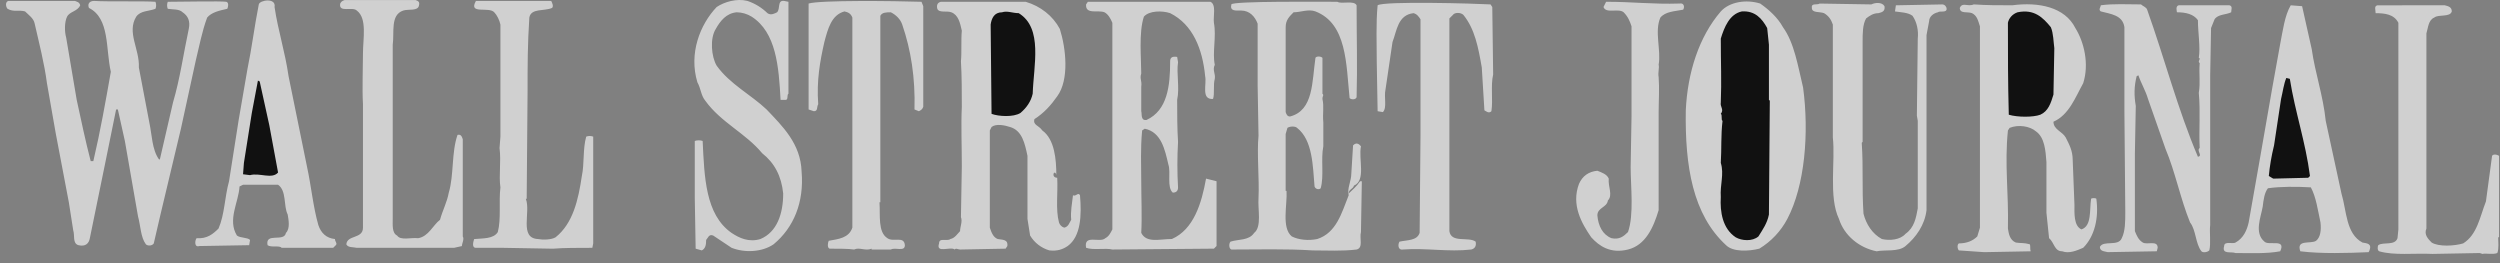 <svg xmlns="http://www.w3.org/2000/svg" width="228" height="24" viewBox="0 0 228 24" fill="none"><rect x="0" y="0" width="228" height="24" fill="#808080" stroke="none"/><path fill-rule="evenodd" clip-rule="evenodd" d="M37.894 0.004C38.133 0.084 38.294 0.164 38.213 0.484C38.133 1.043 37.255 0.803 36.776 0.962C35.578 1.362 35.978 2.959 35.817 4.076V19.887C35.817 20.526 35.737 21.244 36.217 21.483C36.537 21.963 37.494 21.642 38.133 21.724C39.092 21.565 39.49 20.526 40.129 20.046C40.369 19.169 40.768 18.449 40.928 17.572C41.406 15.976 41.167 13.898 41.726 12.302C42.045 12.223 42.126 12.461 42.205 12.701V21.566C42.365 21.804 42.124 22.202 42.124 22.443L41.405 22.602H32.543C32.224 22.523 31.745 22.602 31.584 22.284C31.665 21.404 33.102 21.804 33.102 20.768V9.509C33.022 8.071 33.102 6.235 33.102 4.877C33.102 3.519 33.502 1.683 32.543 0.965C32.143 0.565 30.866 1.204 31.026 0.326C31.106 0.167 31.186 0.087 31.425 0.006H37.894V0.004ZM69.991 1.2C70.31 1.44 70.709 1.2 70.868 1.12C71.187 0.802 70.868 0.002 71.507 0.083L71.907 0.163V8.546C71.746 8.626 71.907 9.105 71.667 9.105H71.187C71.028 6.071 70.787 2.957 68.553 1.52C68.145 1.268 67.676 1.13 67.196 1.12C66.238 1.2 65.68 1.92 65.28 2.638C64.721 3.516 64.882 5.193 65.361 5.991C66.558 7.668 68.474 8.626 69.912 9.983C71.349 11.5 73.026 13.097 73.106 15.651C73.345 18.445 72.387 20.762 70.551 22.279C69.512 22.997 67.915 23.077 66.718 22.597L65.041 21.48C64.641 21.321 64.562 21.721 64.402 21.88C64.402 22.36 64.322 22.678 64.002 22.838L63.443 22.678L63.363 18.047V12.857C63.523 12.778 63.922 12.778 64.082 12.857C64.241 16.131 64.322 19.566 66.716 21.24C67.436 21.72 68.313 22.12 69.352 21.799C70.868 21.162 71.427 19.484 71.427 17.647C71.266 16.051 70.628 14.853 69.511 13.976C67.994 12.139 65.759 11.181 64.322 9.184C63.922 8.705 63.922 8.066 63.602 7.507C62.804 4.872 63.842 2.238 65.359 0.64C66.077 0.162 67.195 -0.158 68.154 0.081C68.843 0.309 69.472 0.692 69.991 1.2ZM6.836 0.084C6.996 0.164 7.236 0.164 7.315 0.484C7.075 1.043 6.356 1.043 6.117 1.521C5.877 2.001 5.877 2.878 6.036 3.437L6.995 9.106C7.395 10.942 7.793 12.858 8.272 14.695H8.511C9.15 11.981 9.629 9.265 10.108 6.551C9.629 4.476 10.027 1.68 8.111 0.723C7.951 0.323 8.192 0.084 8.59 0.084C9.708 0.164 13.3 0.084 14.179 0.164C14.259 0.37 14.259 0.598 14.179 0.803C13.541 1.043 12.822 0.962 12.423 1.521C11.545 2.959 12.743 4.476 12.664 6.153L13.621 11.183C13.862 12.299 13.862 13.656 14.5 14.536H14.58L15.778 9.346C16.417 7.189 16.735 4.875 17.215 2.639C17.374 1.921 17.135 1.441 16.656 1.121C16.337 0.803 15.778 0.882 15.299 0.803C15.219 0.598 15.219 0.37 15.299 0.164C16.497 0.164 20.17 0.084 20.649 0.164C20.889 0.244 20.809 0.643 20.729 0.803C20.011 0.962 19.292 1.121 18.893 1.601C18.415 2.878 18.174 4.237 17.856 5.514L16.499 11.742C15.7 15.175 14.822 18.687 14.024 22.2C13.865 22.44 13.465 22.44 13.304 22.28C12.826 21.641 12.826 20.602 12.586 19.725L11.388 12.857L10.749 9.983H10.589L9.632 14.694C9.144 17.034 8.665 19.377 8.194 21.721C8.114 22.198 7.795 22.519 7.155 22.36C6.597 22.198 6.836 21.48 6.677 21L6.277 18.445L5.079 12.139L4.281 7.587C4.042 5.752 3.562 3.916 3.163 2.159C3.083 1.679 2.604 1.361 2.285 1.041C1.726 0.882 1.247 1.121 0.688 0.802C0.529 0.642 0.449 0.163 0.768 0.083L6.836 0.084ZM25.04 0.642C25.359 2.798 25.997 4.713 26.317 6.95L27.993 15.174C28.393 17.008 28.552 18.845 29.032 20.523C29.271 21.241 29.75 21.721 30.548 21.799C30.548 22.039 30.788 22.198 30.628 22.36L30.388 22.598H25.677C25.517 22.36 24.719 22.598 24.401 22.36C24.161 21.162 25.917 22.12 26.077 21.241C26.477 20.841 26.317 20.043 26.238 19.566C25.838 18.768 26.157 17.408 25.359 16.849H22.165L21.845 17.008C21.765 18.445 20.728 20.043 21.606 21.48C21.926 21.721 22.565 21.64 22.804 21.88L22.724 22.36L18.173 22.439C17.694 22.598 17.774 21.88 17.933 21.721C18.892 21.8 19.451 21.321 19.93 20.841C20.488 19.566 20.488 17.968 20.888 16.531L21.767 10.942L22.565 6.311C22.965 4.395 23.204 2.398 23.602 0.402C23.683 0.004 25.2 -0.236 25.04 0.642ZM50.269 0.084C50.35 0.243 50.509 0.563 50.35 0.723C49.63 1.043 48.434 0.723 48.275 1.601C48.114 4.076 48.114 5.913 48.114 8.388L48.034 18.13H47.954C48.432 19.328 47.315 21.722 49.071 21.801C49.471 21.881 50.269 21.881 50.668 21.642C52.264 20.367 52.743 18.209 53.064 16.053C53.303 14.937 53.144 13.58 53.462 12.461C53.668 12.382 53.896 12.382 54.101 12.461V22.201L54.021 22.601C52.744 22.601 51.387 22.601 50.428 22.681L45.877 22.601H43.402C43.003 22.601 43.163 22.042 43.243 21.803C44.041 21.724 44.999 21.803 45.399 21.166C45.718 19.968 45.479 18.372 45.638 17.093C45.477 15.977 45.718 14.779 45.558 13.501L45.638 12.462V2.243C45.558 1.843 45.318 1.365 45.079 1.125C44.6 0.566 42.684 1.366 43.402 0.088H50.269V0.084ZM84.041 0.163L84.201 0.563V9.744C84.12 9.983 83.961 10.063 83.801 10.144L83.401 9.983C83.481 7.109 83.082 4.555 82.283 2.239C82.123 1.761 81.725 1.361 81.246 1.121C80.846 1.121 80.448 1.121 80.287 1.441V18.447H80.21C80.29 19.645 80.05 21.163 80.929 21.721C81.488 22.121 82.446 21.48 82.525 22.36C82.525 22.997 81.647 22.519 81.248 22.757H79.493V22.678C78.933 22.919 78.375 22.519 77.895 22.757C77.416 22.678 76.379 22.678 75.66 22.678C75.42 22.598 75.501 22.12 75.579 21.96C76.458 21.799 77.415 21.72 77.735 20.762V1.6C77.576 1.2 77.335 1.12 77.017 1.041C75.819 1.361 75.501 2.638 75.181 3.836C74.781 5.593 74.463 7.348 74.622 9.505C74.463 9.744 74.622 10.144 74.222 10.144L73.744 9.983V0.322C74.78 0.004 81.567 0.084 84.041 0.163ZM93.543 0.163C94.9 0.563 96.017 1.44 96.656 2.638C97.215 4.395 97.535 7.269 96.416 8.785C95.857 9.584 95.218 10.303 94.341 10.862C94.18 11.422 94.74 11.422 95.059 11.899C96.177 12.697 96.337 14.535 96.337 15.972C96.337 15.81 96.177 15.651 96.097 15.81C96.017 16.051 96.178 16.212 96.417 16.212C96.497 17.57 96.258 19.086 96.578 20.282C96.612 20.396 96.673 20.499 96.757 20.582C96.84 20.666 96.943 20.728 97.056 20.762C97.456 20.682 97.536 20.282 97.695 20.042C97.615 19.324 97.775 18.526 97.856 17.805C98.095 17.967 98.336 17.487 98.495 17.805C98.655 19.642 98.575 21.559 97.377 22.436C96.897 22.755 96.418 22.916 95.7 22.836C94.965 22.622 94.338 22.137 93.945 21.479L93.706 19.963V14.215C93.466 13.096 93.225 11.898 92.109 11.58C91.629 11.421 90.831 11.259 90.432 11.58L90.272 11.898V20.762C90.432 21.24 90.591 21.64 90.991 21.799C91.39 21.879 91.949 21.799 91.87 22.438L91.709 22.678L87.558 22.757C87.397 22.757 87.158 22.598 87.078 22.757C86.678 22.439 85.322 23.16 85.642 22.198C85.642 21.64 86.36 22.039 86.679 21.799C87.079 21.72 87.319 21.321 87.558 21.081C87.558 20.681 87.797 20.201 87.638 19.802L87.718 15.174C87.718 13.256 87.638 11.422 87.718 9.744C87.718 8.546 87.718 6.869 87.638 5.593C87.718 4.793 87.638 3.596 87.718 2.798C87.559 2.08 87.399 1.361 86.761 1.121C86.361 0.962 85.643 1.202 85.483 0.803C85.403 0.484 85.483 0.243 85.802 0.164L93.543 0.163ZM110.389 0.163C110.948 0.402 110.628 1.52 110.709 2.079C110.949 3.356 110.55 4.793 110.789 5.911C110.55 6.391 110.869 6.709 110.789 7.188C110.63 7.747 110.789 8.545 110.63 9.023C109.512 9.104 110.071 7.666 109.91 6.948C109.671 4.473 108.793 2.237 106.718 1.199C105.998 0.96 104.802 0.96 104.322 1.519C103.842 2.956 104.082 5.351 104.082 6.709C103.922 7.188 104.162 7.348 104.082 7.907V10.143C104.162 10.382 104.002 11.021 104.561 10.941C106.477 10.062 106.718 7.827 106.718 5.591C106.718 5.272 106.878 5.111 107.357 5.191L107.437 5.67C107.278 6.708 107.597 7.986 107.357 9.104C107.357 10.221 107.357 11.739 107.437 12.936C107.357 14.318 107.357 15.704 107.437 17.087C107.437 17.405 107.278 17.567 106.958 17.567C106.399 17.087 106.798 15.73 106.558 15.012C106.239 13.652 105.919 12.056 104.403 11.738L104.162 11.897C104.002 13.652 104.082 14.932 104.082 16.528C104.082 17.965 104.162 19.8 104.082 21.239C104.561 22.196 105.759 21.797 106.877 21.797C108.872 20.92 109.591 18.526 109.991 16.289L110.949 16.529V22.436L110.709 22.677L101.447 22.756C100.808 22.597 99.69 22.836 99.051 22.597C98.812 21.321 100.328 22.197 100.808 21.72C101.127 21.561 101.287 21.24 101.447 20.922V2.08C101.287 1.68 101.047 1.282 100.728 1.121C100.169 0.882 98.971 1.362 99.051 0.403L99.212 0.164L110.389 0.163ZM121.966 0.163C122.366 0.402 123.483 0.002 123.722 0.482C123.722 3.436 123.801 5.991 123.722 8.866C123.642 9.105 123.242 9.105 123.083 8.946C122.765 5.832 122.842 2.159 119.97 1.041C119.331 0.802 118.611 1.121 117.974 1.121C117.574 1.521 117.253 1.841 117.253 2.48V10.224C117.334 10.463 117.415 10.624 117.653 10.624C119.809 10.065 119.649 7.43 119.97 5.274C120.049 5.114 120.448 5.114 120.607 5.274V8.547C120.768 8.708 120.607 8.708 120.607 9.026C120.768 9.745 120.607 10.304 120.687 11.183V13.338C120.446 14.536 120.767 16.052 120.446 17.171C120.287 17.33 119.969 17.25 119.887 17.009C119.728 15.175 119.728 12.779 118.291 11.66C118.132 11.501 117.652 11.501 117.414 11.66L117.252 12.221V17.409H117.332C117.413 18.687 116.852 20.765 117.812 21.563C118.449 21.881 119.329 21.963 120.127 21.801C121.882 21.242 122.364 19.405 123 17.809C122.841 17.172 123.241 16.533 123.241 15.813L123.4 13.258C123.562 13.099 123.721 13.02 123.961 13.179L124.12 13.338C123.88 14.536 124.598 16.451 123.481 16.93C123.401 17.249 123.001 17.249 123.001 17.648C123.322 17.33 123.722 17.009 124.04 16.532H124.199L124.12 21.163C123.961 21.722 124.361 22.598 123.721 22.757C122.364 22.919 121.085 22.838 119.728 22.838C117.173 22.678 114.777 22.757 112.302 22.757C112.063 22.678 112.063 22.198 112.222 22.039C112.942 21.799 113.899 21.96 114.378 21.241C115.096 20.682 114.697 19.086 114.777 18.047C114.858 16.291 114.618 13.977 114.777 12.379L114.697 7.828V2.159C114.456 1.52 113.978 0.961 113.18 0.961C112.701 0.961 112.142 1.041 112.301 0.402C112.385 0.084 120.688 0.163 121.966 0.163ZM162.606 2.479C163.644 3.916 163.963 5.991 164.443 7.987C165.001 12.139 164.602 16.93 163.005 19.964C162.415 21.084 161.532 22.022 160.45 22.678C159.493 22.919 158.054 22.997 157.415 22.36C154.38 19.566 153.663 15.174 153.744 10.063C153.903 6.63 154.942 3.357 156.938 1.041C157.736 0.163 159.252 -0.076 160.528 0.322C161.326 0.882 162.124 1.6 162.606 2.479ZM135.937 0.402L136.096 0.642L136.176 6.789C135.936 7.828 136.176 9.105 136.017 10.143C135.777 10.382 135.537 10.143 135.378 10.062L135.138 6.15C134.819 4.313 134.501 2.636 133.462 1.36C133.222 1.119 132.664 1.119 132.505 1.36L132.184 1.679V21.081C132.343 22.197 133.94 21.561 134.58 22.038C134.66 22.438 134.501 22.677 134.18 22.756C132.105 22.997 130.029 22.597 127.952 22.756C127.475 22.836 127.475 22.279 127.634 22.038C128.355 21.879 129.231 21.959 129.471 21.24L129.55 12.298V1.759C129.391 1.519 129.232 1.281 128.914 1.2C127.476 1.361 127.395 2.797 126.996 3.836L126.36 8.148C126.198 8.867 126.519 9.824 126.119 10.223L125.639 10.143L125.56 5.671C125.56 4.075 125.48 2.079 125.639 0.482C126.197 0.084 134.58 0.322 135.937 0.402ZM153.182 0.322C153.582 0.242 153.662 0.642 153.503 0.882C152.705 1.041 151.907 1.041 151.427 1.6C150.868 2.877 151.507 4.555 151.268 5.912C151.348 6.153 151.187 6.631 151.268 7.03C151.348 8.067 151.268 9.265 151.268 10.223V19.166C150.79 20.762 150.07 22.36 148.473 22.756C146.877 23.158 145.838 22.438 145.12 21.64C144.24 20.364 143.283 18.686 144.003 16.77C144.322 16.049 144.88 15.651 145.679 15.572C146.078 15.731 146.558 15.89 146.718 16.29C146.637 17.008 147.117 17.806 146.637 18.286C146.558 18.925 145.68 18.925 145.68 19.643C145.76 20.601 146.16 21.399 146.958 21.72C147.676 21.879 148.075 21.561 148.474 21.161C149.033 19.564 148.715 17.007 148.715 15.251L148.795 10.621V2.397C148.634 1.918 148.474 1.519 148.075 1.119C147.597 0.72 146.478 1.279 146.238 0.64L146.478 0.162C148.953 0.163 150.709 0.402 153.182 0.322ZM170.668 0.402C170.989 0.242 171.628 0.163 171.866 0.563C171.946 1.041 171.628 1.121 171.307 1.202C170.83 1.202 170.509 1.441 170.19 1.68C169.87 2.239 169.87 3.037 169.87 3.837V12.939L169.791 13.02C169.95 15.416 169.791 17.009 169.95 19.486C170.191 20.443 170.748 21.323 171.628 21.8C172.346 21.962 173.303 21.88 173.783 21.323C174.581 20.764 174.74 19.885 174.9 19.006V11.022L174.819 10.543L174.9 3.517C174.98 2.799 174.819 2.001 174.422 1.442C174.02 1.123 173.303 1.123 172.823 1.043L172.903 0.484L177.135 0.403C177.376 0.403 177.535 0.643 177.535 0.803C177.535 1.202 176.896 0.962 176.737 1.121C176.337 1.202 175.938 1.521 175.938 1.921L175.698 3.198V19.167C175.539 20.524 174.74 21.641 173.783 22.439C173.144 22.998 171.866 22.757 171.148 22.919C169.551 22.598 168.194 21.482 167.714 19.965C166.757 17.969 167.396 14.695 167.155 12.54V2.241C166.996 1.762 166.756 1.442 166.357 1.203C165.958 1.043 165.241 1.203 165.241 0.724C165.161 0.244 165.718 0.485 165.959 0.325L170.668 0.402ZM183.523 0.482C185.919 0.163 188.314 0.642 189.271 2.557C190.07 3.834 190.547 5.831 189.989 7.587C189.271 8.866 188.714 10.462 187.275 11.1C187.275 11.819 188.073 11.979 188.392 12.537C188.712 13.176 189.031 13.735 189.031 14.612L189.19 18.685C189.19 19.403 189.11 20.599 189.829 20.922C190.786 20.601 190.547 19.166 190.709 18.127C190.788 18.047 191.106 18.047 191.186 18.127C191.427 19.883 191.027 21.561 189.988 22.597C189.429 22.838 188.712 23.158 188.073 22.918C187.353 22.918 187.353 22.12 186.875 21.72L186.635 19.403V14.774C186.555 13.735 186.476 12.537 185.677 11.979C185.119 11.5 184.081 11.34 183.281 11.659L183.122 11.899C182.802 15.014 183.201 17.57 183.122 20.841C183.201 21.321 183.281 21.88 183.84 22.12C184.32 22.198 184.558 22.12 185.119 22.279C185.197 22.438 185.119 22.678 185.197 22.918L180.966 22.997L178.651 22.838C178.492 22.678 178.492 22.279 178.651 22.198C179.372 22.198 179.93 21.96 180.329 21.562L180.57 20.764V2.398C180.408 1.92 180.329 1.44 179.849 1.2C179.45 1.04 178.733 1.281 178.733 0.722C178.973 0.163 179.451 0.642 180.008 0.402C181.206 0.482 182.165 0.482 183.523 0.482ZM195.259 0.402C195.42 0.563 195.739 0.642 195.82 0.882C197.416 5.353 198.614 9.983 200.449 14.295C200.929 14.216 200.29 13.736 200.611 13.497C200.53 11.82 200.69 10.224 200.53 8.467C200.69 7.51 200.53 6.79 200.611 5.753C200.37 5.593 200.77 5.353 200.53 5.273C200.69 4.314 200.45 2.957 200.45 1.839C200.05 1.281 199.334 1.12 198.536 1.12C198.536 1.04 198.376 0.561 198.695 0.482H203.326C203.644 0.563 203.485 0.882 203.485 1.12C203.008 1.361 202.287 1.281 201.969 1.759L201.648 2.557L201.569 6.869V20.523C201.489 21.162 201.648 22.198 201.489 22.838C201.33 22.997 200.93 23.078 200.771 22.918C200.212 22.197 200.291 21 199.732 20.282C198.855 18.127 198.375 15.651 197.495 13.576L195.899 9.023C195.661 8.225 195.26 7.586 195.022 6.868L194.863 6.948C194.622 7.906 194.622 8.704 194.783 9.662L194.702 13.974V21.079C194.864 21.479 195.023 21.878 195.423 22.118C195.823 22.359 196.78 21.878 196.78 22.596L196.7 22.916L192.23 22.995C191.909 22.916 191.509 22.916 191.509 22.518C191.83 21.879 193.187 22.518 193.506 21.72C193.826 21.081 193.826 20.201 193.826 19.324L193.746 10.141V2.477C193.587 1.36 192.471 1.279 191.591 1.04C191.35 0.881 191.591 0.64 191.591 0.481C192.785 0.322 193.982 0.402 195.259 0.402ZM210.828 4.475C211.149 6.71 211.867 8.706 212.106 11.021L213.541 17.647C214.021 19.244 213.941 21.321 215.458 22.12C215.858 22.198 216.336 22.198 216.098 22.838L216.017 22.997C214.18 23.077 211.707 23.158 209.789 22.918C209.39 21.799 210.749 22.279 211.227 21.96C211.627 21.64 211.707 21 211.627 20.282C211.386 19.166 211.227 17.968 210.749 17.088C209.471 17.008 207.955 17.008 206.836 17.169C206.518 17.568 206.436 18.205 206.359 18.844C206.197 19.801 205.56 21.24 206.518 22.038C206.917 22.438 208.514 21.72 207.955 22.918C206.677 23.158 205.161 23.077 203.882 23.077C203.483 22.918 202.607 23.236 202.844 22.438C202.844 21.96 203.642 22.279 203.882 22.12C204.6 21.72 204.921 21 205.08 20.282L206.038 14.853L207.236 7.987L207.956 3.996C208.194 2.798 208.356 1.441 208.914 0.484L209.952 0.564L210.828 4.475ZM222.965 0.482C223.283 0.563 223.604 0.642 223.604 1.041C223.445 1.6 222.406 1.282 222.007 1.6C221.448 1.839 221.448 2.559 221.289 3.037V20.841C221.049 21.4 221.448 21.799 221.767 22.12C222.406 22.519 223.843 22.438 224.642 22.198C225.918 21.4 226.159 19.802 226.718 18.368L227.276 14.216C227.357 14.055 227.676 14.055 227.916 14.216V21.64H227.835C227.835 22.039 227.916 22.678 227.756 23.077C227.357 23.236 226.718 23.077 226.399 23.157L226.159 23.077L221.848 23.157C220.17 23.077 218.333 23.316 216.976 22.916C216.817 22.836 216.817 22.517 216.897 22.358C217.374 22.037 218.413 22.436 218.653 21.718L218.732 20.92V2.08C218.332 1.282 217.456 1.202 216.656 1.202C216.656 0.882 216.497 0.563 216.816 0.484L222.965 0.482Z" fill="white" fill-opacity="0.63"></path><path fill-rule="evenodd" clip-rule="evenodd" d="M161.167 2.559L161.326 4.075V9.105L161.406 9.185L161.326 19.566C161.167 20.364 160.767 20.923 160.369 21.562C159.81 22.039 158.853 21.962 158.294 21.641C157.096 20.843 156.856 19.326 156.937 17.969C156.856 16.85 157.255 15.893 156.937 14.854C157.015 13.656 156.937 12.299 157.096 11.022C156.937 10.942 157.096 10.463 156.937 10.383C157.255 9.983 156.856 9.744 156.937 9.346C157.015 7.349 156.937 5.833 156.937 3.517C157.255 2.48 157.735 1.282 158.851 1.043C160.051 0.961 160.69 1.68 161.167 2.559ZM92.905 1.2C95.14 2.557 94.262 5.991 94.182 8.546C94.021 9.264 93.623 9.823 93.064 10.303C92.425 10.703 91.068 10.622 90.429 10.383L90.348 2.239C90.429 1.68 90.668 1.121 91.386 1.121C91.866 0.961 92.345 1.2 92.905 1.2ZM187.036 2.479C187.276 3.037 187.276 3.836 187.354 4.395L187.275 8.626C187.035 9.424 186.795 10.143 186.077 10.462C185.438 10.703 184.001 10.703 183.201 10.462C183.122 7.428 183.122 5.113 183.122 2.08C183.201 1.68 183.522 1.282 184 1.121C185.52 0.802 186.319 1.6 187.036 2.479ZM208.832 7.189C209.312 10.223 210.269 12.938 210.669 16.051L210.51 16.212L207.316 16.291L206.916 16.051C206.995 15.174 207.157 14.216 207.394 13.256L208.033 9.025C208.192 8.386 208.273 7.668 208.513 7.109L208.832 7.189ZM24.561 11.422L25.359 15.733C24.8 16.372 23.683 15.733 22.804 15.973L22.165 15.893L22.245 14.854L22.965 10.304L23.523 7.349L23.684 7.43L24.561 11.422Z" fill="#111111"></path></svg>